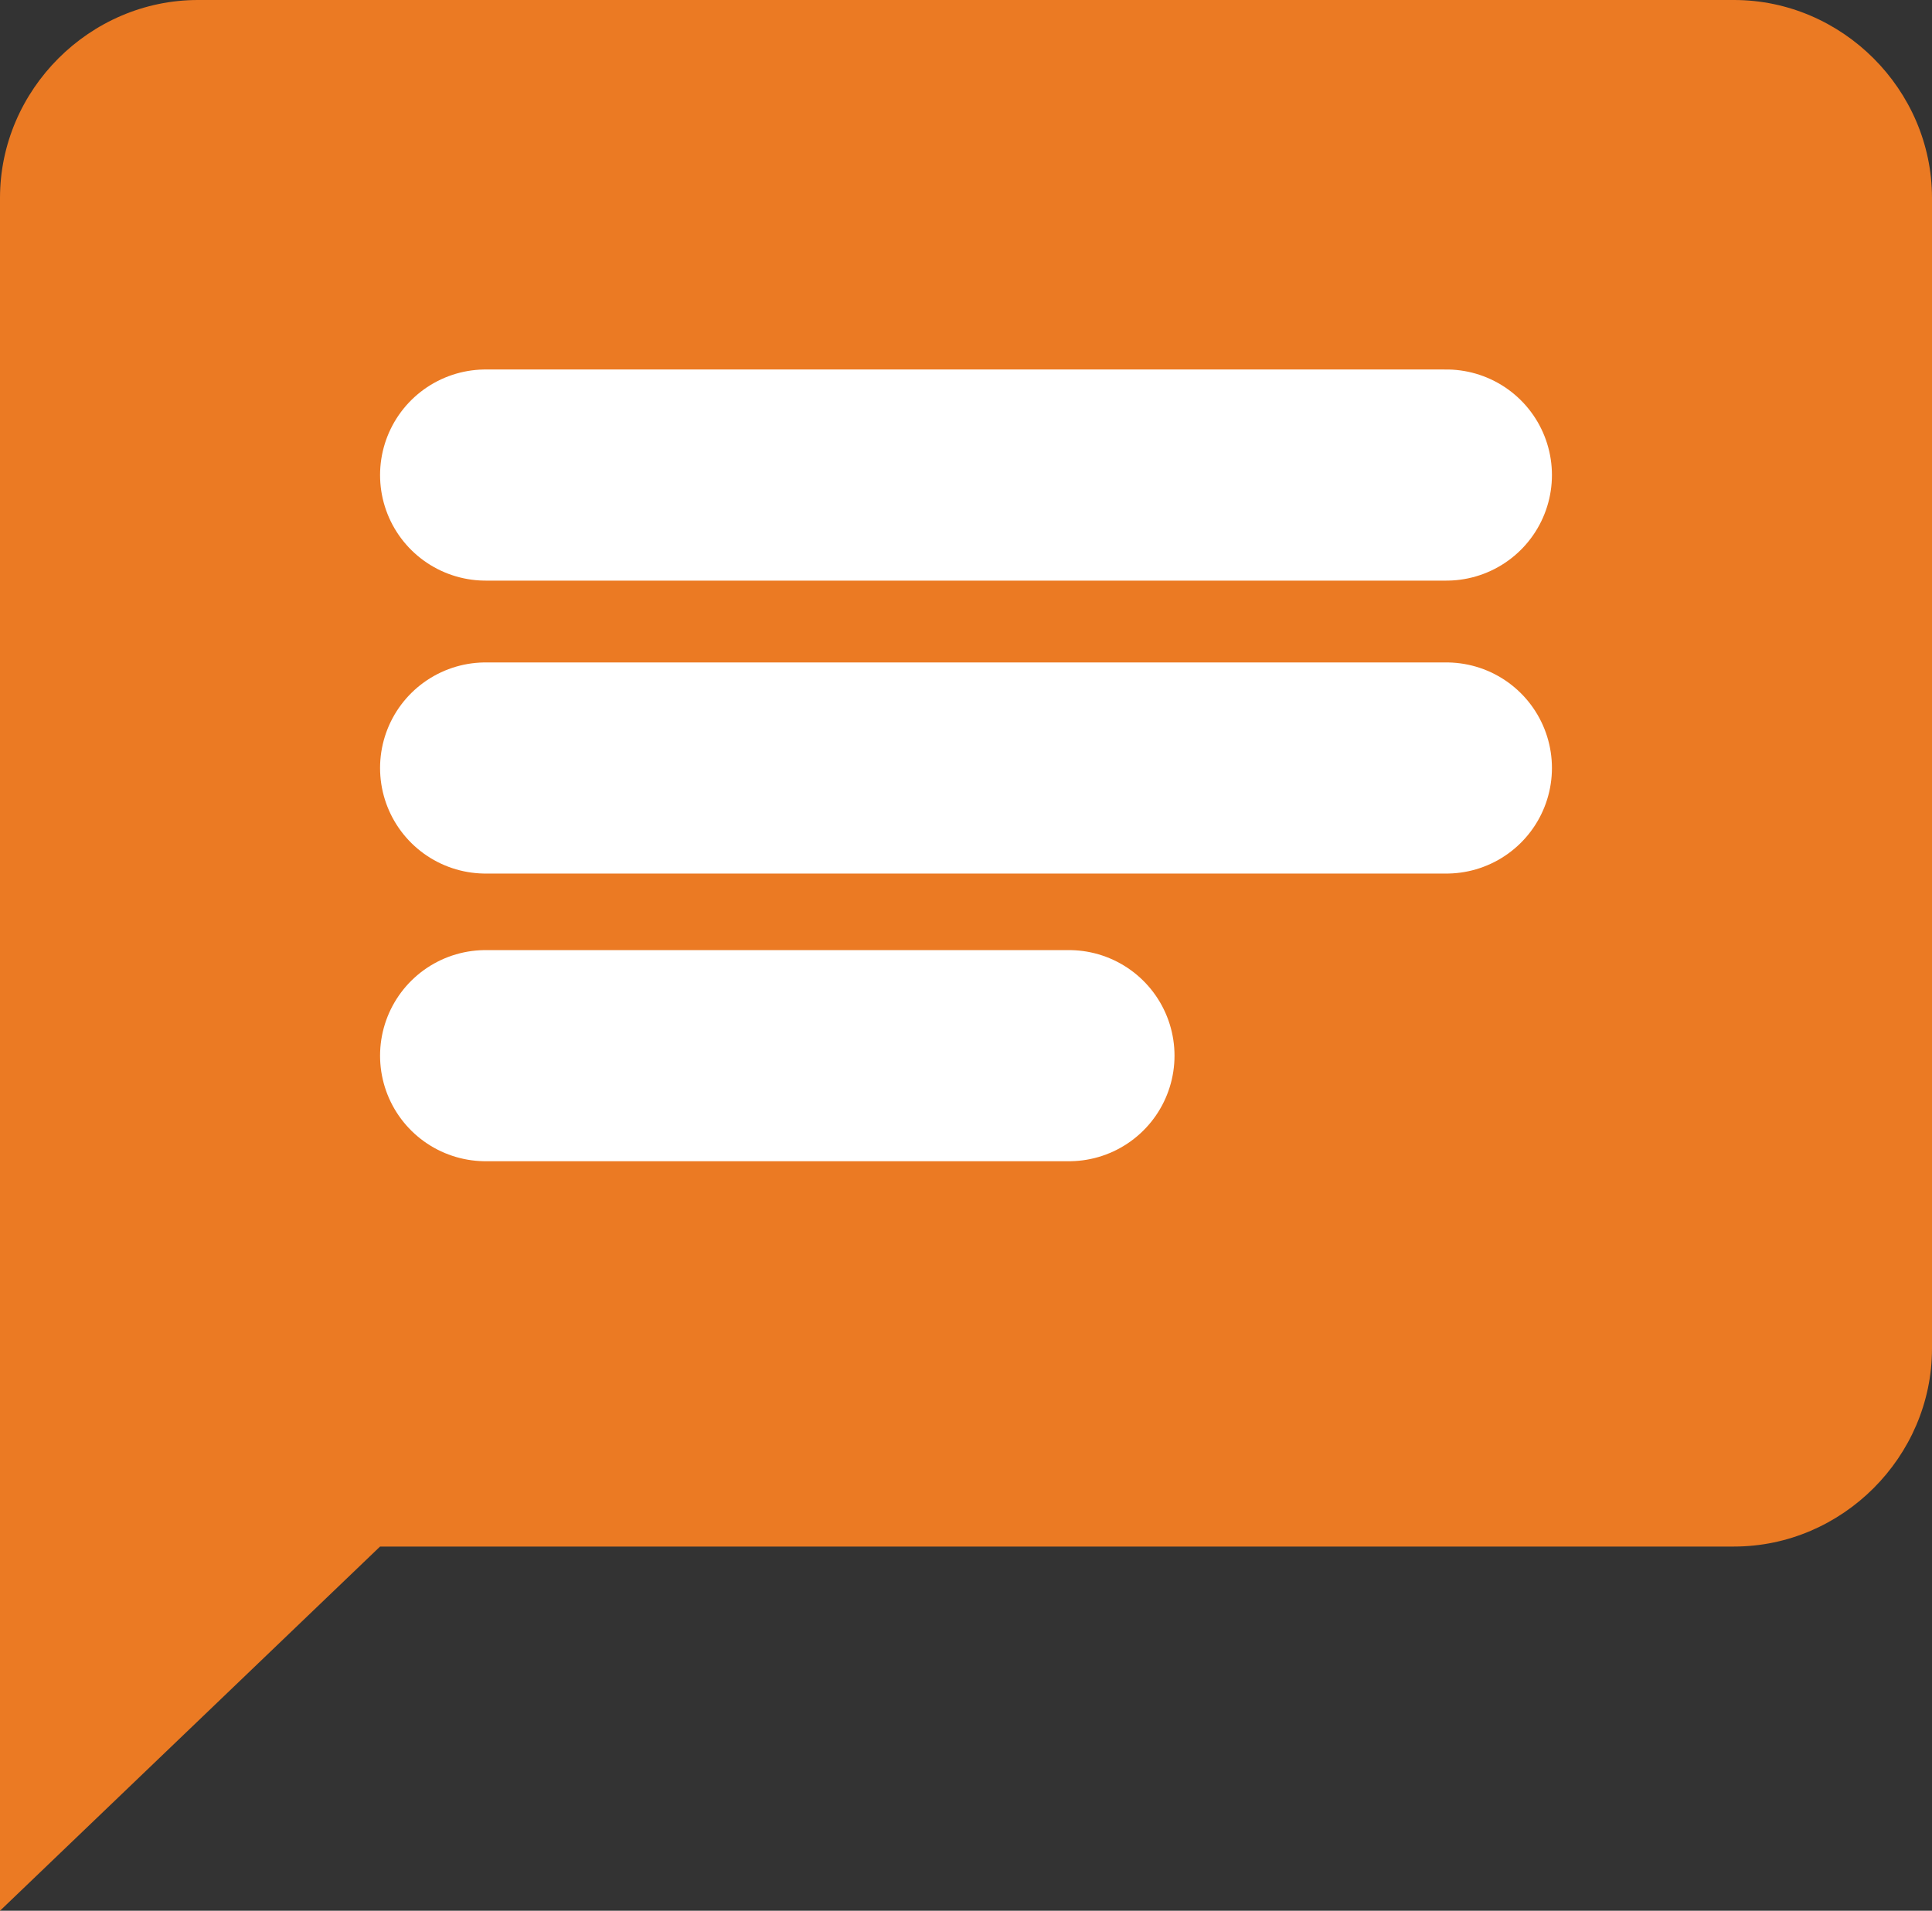 <svg xmlns="http://www.w3.org/2000/svg" xmlns:xlink="http://www.w3.org/1999/xlink" id="Layer_1" x="0px" y="0px" viewBox="0 0 73.2 72.4" style="enable-background:new 0 0 73.2 72.4;" xml:space="preserve"><rect x="0" y="0" width="73.2" height="72.4" fill="#333333" stroke="none"/><style type="text/css">	.st0{fill:#EB7A23;}	.st1{fill:none;stroke:#FFFFFF;stroke-width:8;stroke-linecap:round;stroke-miterlimit:10;}</style><g id="Group_300">	<path id="Path_613" class="st0" d="M0,72.4V7.5C0,3.4,3.4,0,7.5,0h58.2c4.1,0,7.5,3.4,7.5,7.5v43.6c0,4.1-3.4,7.5-7.5,7.5l0,0H14.4  L0,72.4z"></path>	<line id="Line_1" class="st1" x1="18.4" y1="18" x2="54.8" y2="18"></line>	<line id="Line_2" class="st1" x1="18.4" y1="29.1" x2="54.8" y2="29.1"></line>	<line id="Line_3" class="st1" x1="18.4" y1="40" x2="40.5" y2="40"></line></g></svg>